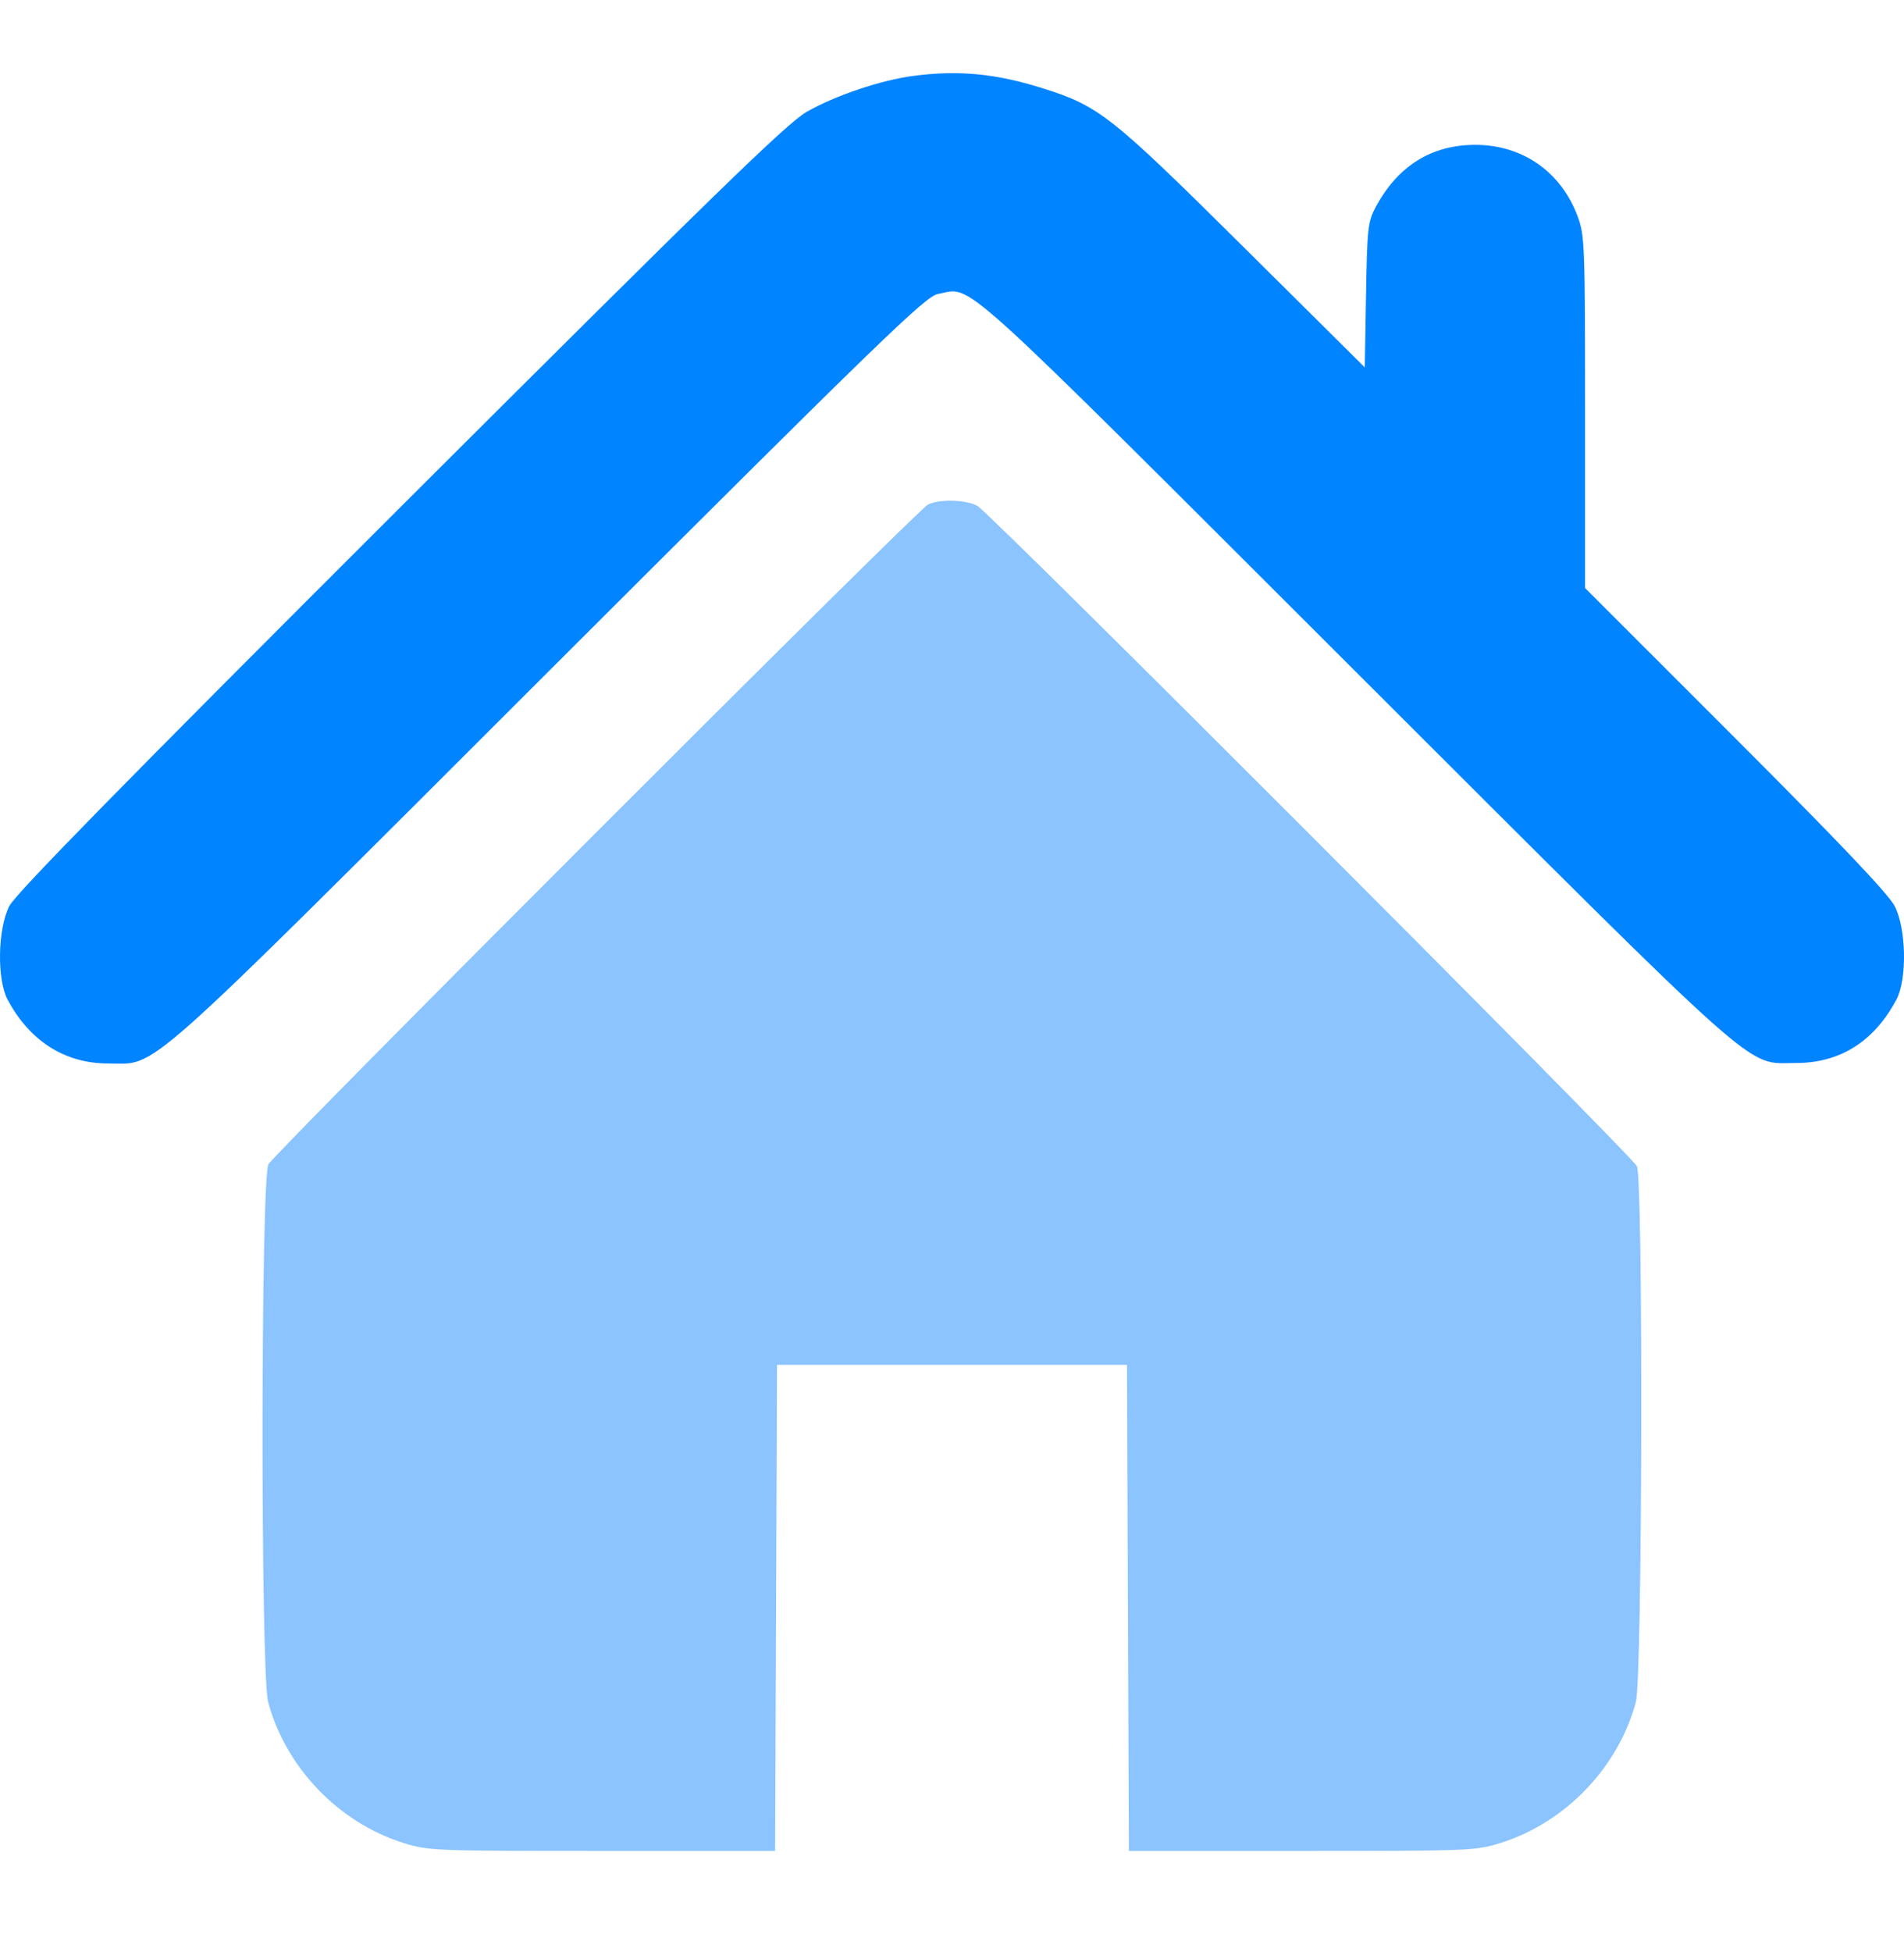 <?xml version="1.0" encoding="UTF-8"?> <svg xmlns="http://www.w3.org/2000/svg" width="40" height="41" viewBox="0 0 40 41" fill="none"><path fill-rule="evenodd" clip-rule="evenodd" d="M19.491 10.599C19.248 10.731 5.765 24.213 5.639 24.451C5.478 24.753 5.473 35.143 5.633 35.741C5.999 37.11 7.106 38.267 8.46 38.697C8.993 38.866 9.104 38.87 12.646 38.87H16.284L16.304 33.766L16.324 28.661H20H23.676L23.696 33.766L23.716 38.87H27.354C30.896 38.87 31.007 38.866 31.54 38.697C32.894 38.267 34.001 37.11 34.367 35.741C34.505 35.226 34.524 24.76 34.388 24.489C34.265 24.247 20.788 10.758 20.532 10.622C20.284 10.49 19.715 10.478 19.491 10.599Z" fill="#8BC4FF"></path><path fill-rule="evenodd" clip-rule="evenodd" d="M19.178 1.595C18.502 1.684 17.536 2.011 16.949 2.348C16.529 2.589 15.04 4.037 8.41 10.653C2.584 16.467 0.33 18.765 0.196 19.027C-0.049 19.505 -0.068 20.567 0.16 20.993C0.623 21.862 1.365 22.333 2.269 22.333C3.336 22.333 2.805 22.805 11.55 14.074C18.565 7.072 19.445 6.219 19.707 6.173C20.456 6.041 19.895 5.534 28.45 14.074C37.194 22.804 36.651 22.321 37.728 22.323C38.654 22.324 39.371 21.873 39.84 20.993C40.068 20.567 40.049 19.505 39.805 19.029C39.677 18.779 38.644 17.692 36.46 15.508L33.3 12.349V8.655C33.3 5.147 33.292 4.939 33.143 4.541C32.793 3.606 31.985 3.042 30.992 3.042C30.072 3.042 29.362 3.487 28.9 4.351C28.737 4.655 28.721 4.801 28.698 6.198L28.672 7.715L26.116 5.179C23.344 2.429 23.094 2.231 21.918 1.858C20.928 1.544 20.134 1.468 19.178 1.595Z" fill="#0084FF"></path></svg> 